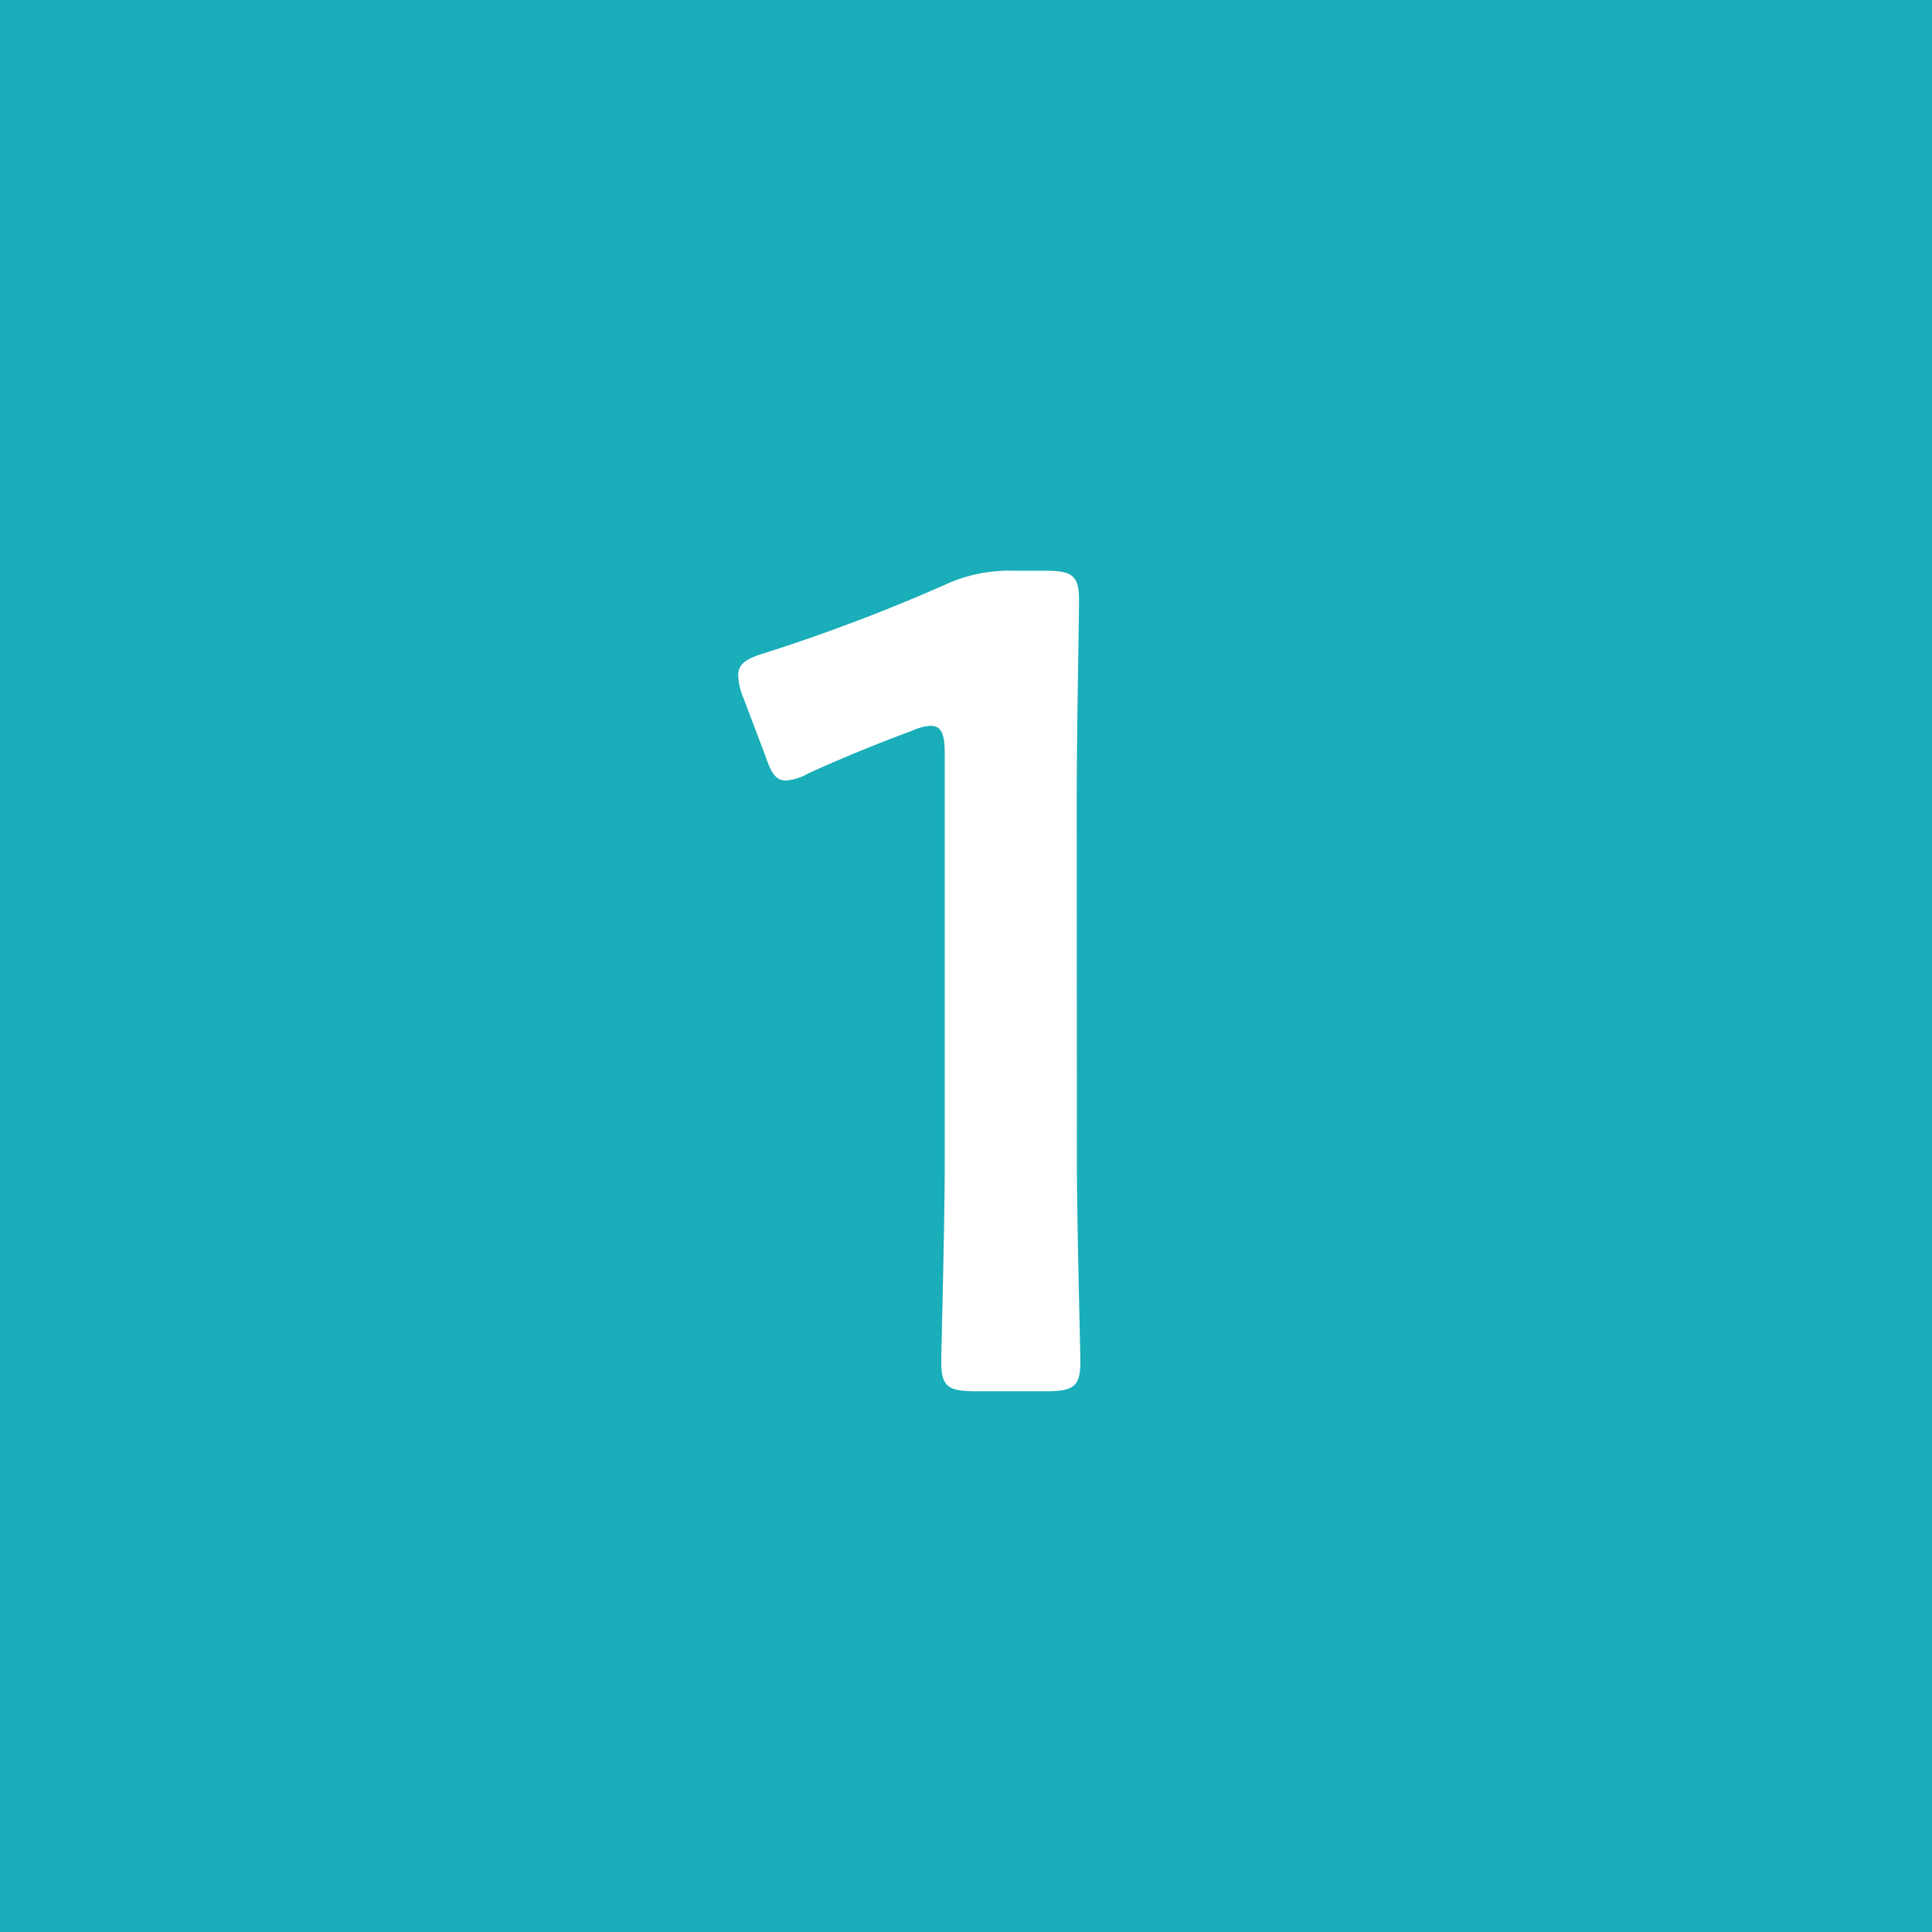 <svg xmlns="http://www.w3.org/2000/svg" width="40" height="40" viewBox="0 0 40 40"><g transform="translate(3546 -676)"><g transform="translate(-3920 -765)"><rect width="40" height="40" transform="translate(374 1441)" fill="#19aeb9"/><path d="M2.292-12.384c0-1.392.048-3.84.048-4.2,0-.5-.144-.6-.7-.6H1A3.187,3.187,0,0,0-.42-16.9,37.328,37.328,0,0,1-4.164-15.48c-.408.12-.552.24-.552.456a1.288,1.288,0,0,0,.1.456l.456,1.2c.12.36.216.528.432.528a1.079,1.079,0,0,0,.456-.144c.624-.288,1.44-.624,2.16-.888a.98.98,0,0,1,.384-.1c.216,0,.288.168.288.576v8.4c0,1.392-.072,3.912-.072,4.2,0,.5.144.6.7.6H1.668c.552,0,.7-.1.7-.6,0-.288-.072-2.808-.072-4.2Z" transform="translate(394 1470)" fill="#fff"/></g></g></svg>